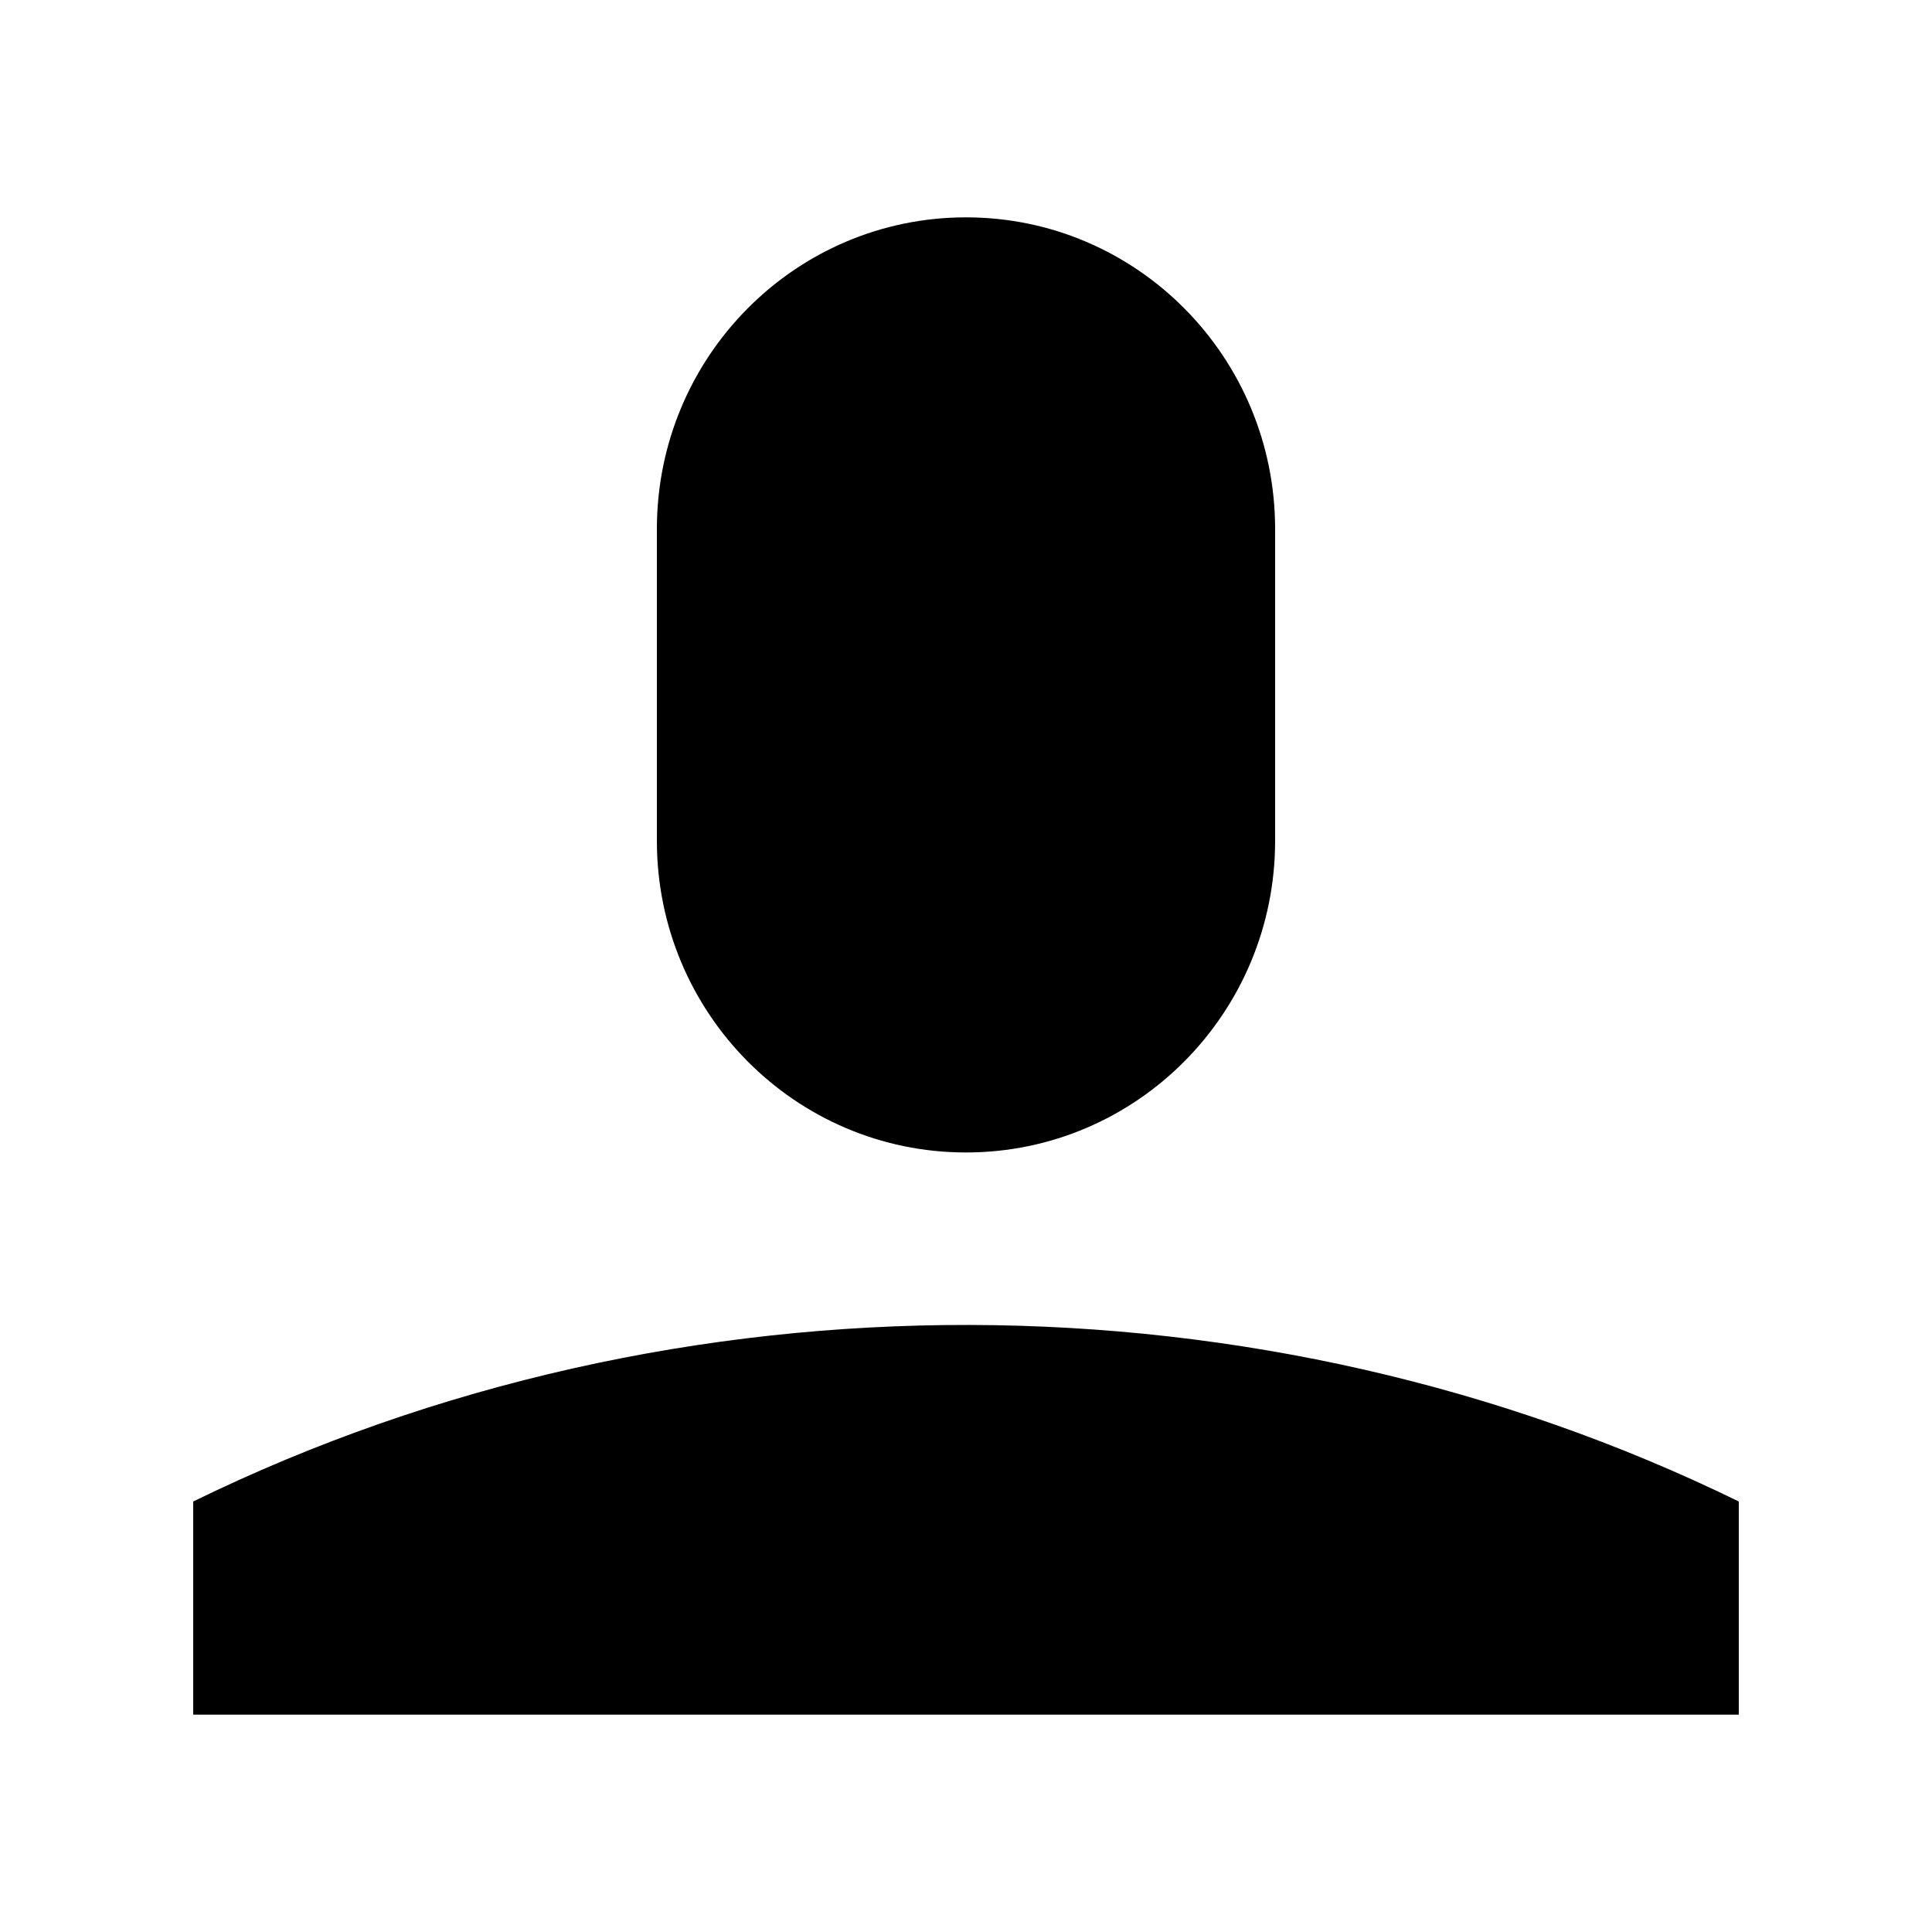 <svg xmlns="http://www.w3.org/2000/svg" viewBox="0 0 200 200" fill="currentColor"><path d="M180 155.435V177.5H20v-22.064c50.314-24.61 110.67-24.128 160-.001zm-80-36.132c17.673 0 32-14.446 32-32.267V54.768c0-17.821-14.327-32.268-32-32.268S68 36.946 68 54.768v32.268c0 17.82 14.327 32.267 32 32.267z"/></svg>